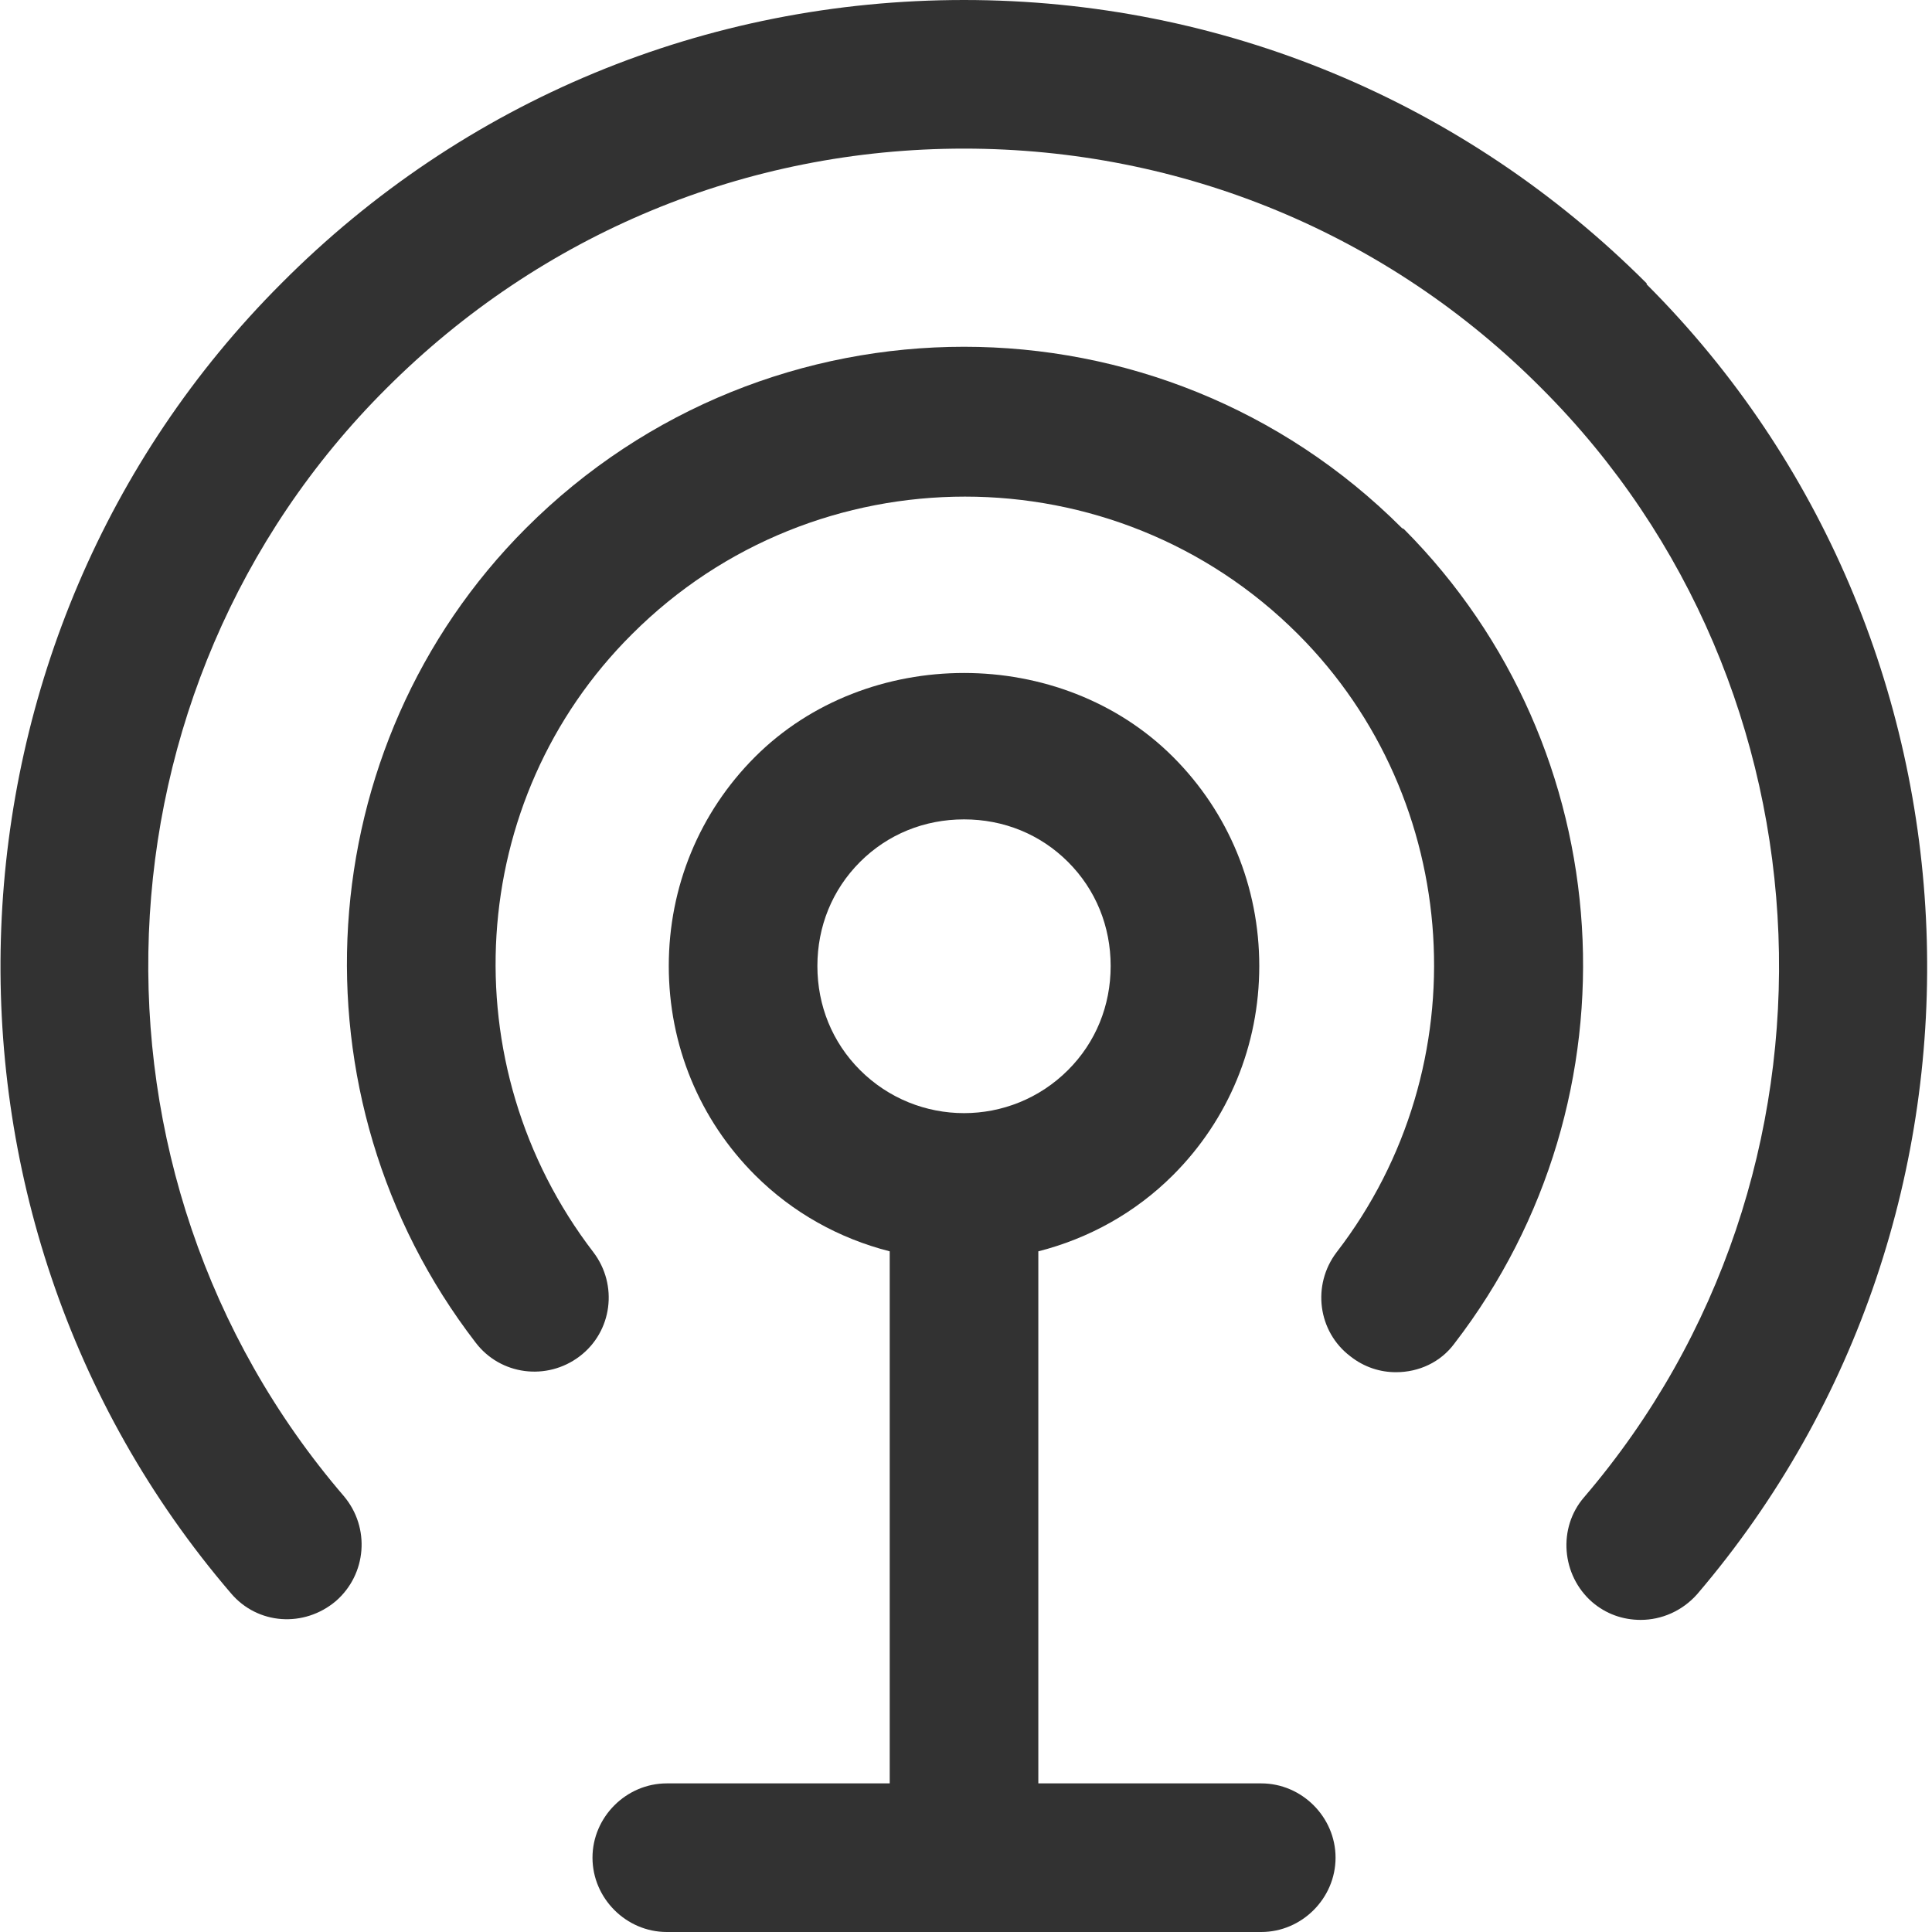 <svg xmlns="http://www.w3.org/2000/svg" width="64" height="64" viewBox="0 0 64 64" fill="none"><g clip-path="url(#clip0_626_314)"><path d="M54.548 9.387C48.509 3.348 40.468 0 31.934 0C23.401 0 15.36 3.315 9.321 9.387C-2.396 21.104 -3.151 40.172 7.647 52.775C8.533 53.826 10.076 53.924 11.126 53.038C12.144 52.152 12.275 50.609 11.389 49.559C2.232 38.892 2.856 22.777 12.8 12.866C17.92 7.746 24.714 4.923 31.934 4.923C39.155 4.923 45.982 7.746 51.069 12.866C60.981 22.777 61.604 38.925 52.48 49.592C51.594 50.609 51.725 52.185 52.743 53.071C53.202 53.465 53.76 53.661 54.351 53.661C55.04 53.661 55.729 53.366 56.222 52.808C66.987 40.205 66.265 21.136 54.548 9.419V9.387Z" fill="#323232"></path><path d="M46.441 17.493C38.433 9.485 25.436 9.485 17.427 17.493C10.207 24.714 9.485 36.332 15.754 44.472C16.574 45.555 18.117 45.752 19.2 44.931C20.283 44.111 20.48 42.568 19.659 41.485C14.9 35.282 15.425 26.486 20.939 21.005C27.011 14.933 36.923 14.933 42.995 21.005C48.476 26.486 49.034 35.315 44.275 41.485C43.454 42.568 43.651 44.111 44.734 44.931C45.194 45.292 45.719 45.456 46.244 45.456C46.999 45.456 47.721 45.128 48.18 44.505C54.449 36.365 53.727 24.779 46.506 17.526L46.441 17.493Z" fill="#323232"></path><path d="M41.781 59.077H34.396V41.452C36.07 41.026 37.613 40.172 38.86 38.925C40.698 37.087 41.715 34.626 41.715 32C41.715 29.374 40.698 26.913 38.86 25.075C35.151 21.366 28.718 21.366 25.009 25.075C23.172 26.913 22.154 29.374 22.154 32C22.154 34.626 23.172 37.087 25.009 38.925C26.257 40.172 27.799 41.026 29.473 41.452V59.077H22.088C20.743 59.077 19.627 60.193 19.627 61.538C19.627 62.884 20.743 64 22.088 64H41.781C43.126 64 44.242 62.884 44.242 61.538C44.242 60.193 43.126 59.077 41.781 59.077ZM27.077 32C27.077 30.687 27.57 29.473 28.488 28.554C29.407 27.635 30.622 27.143 31.935 27.143C33.248 27.143 34.462 27.635 35.381 28.554C36.3 29.473 36.792 30.687 36.792 32C36.792 33.313 36.3 34.527 35.381 35.446C33.477 37.35 30.392 37.35 28.488 35.446C27.57 34.527 27.077 33.313 27.077 32Z" fill="#323232"></path></g><defs><clipPath id="clip0_626_314"><rect width="63.869" height="64" fill="white"></rect></clipPath></defs></svg>
